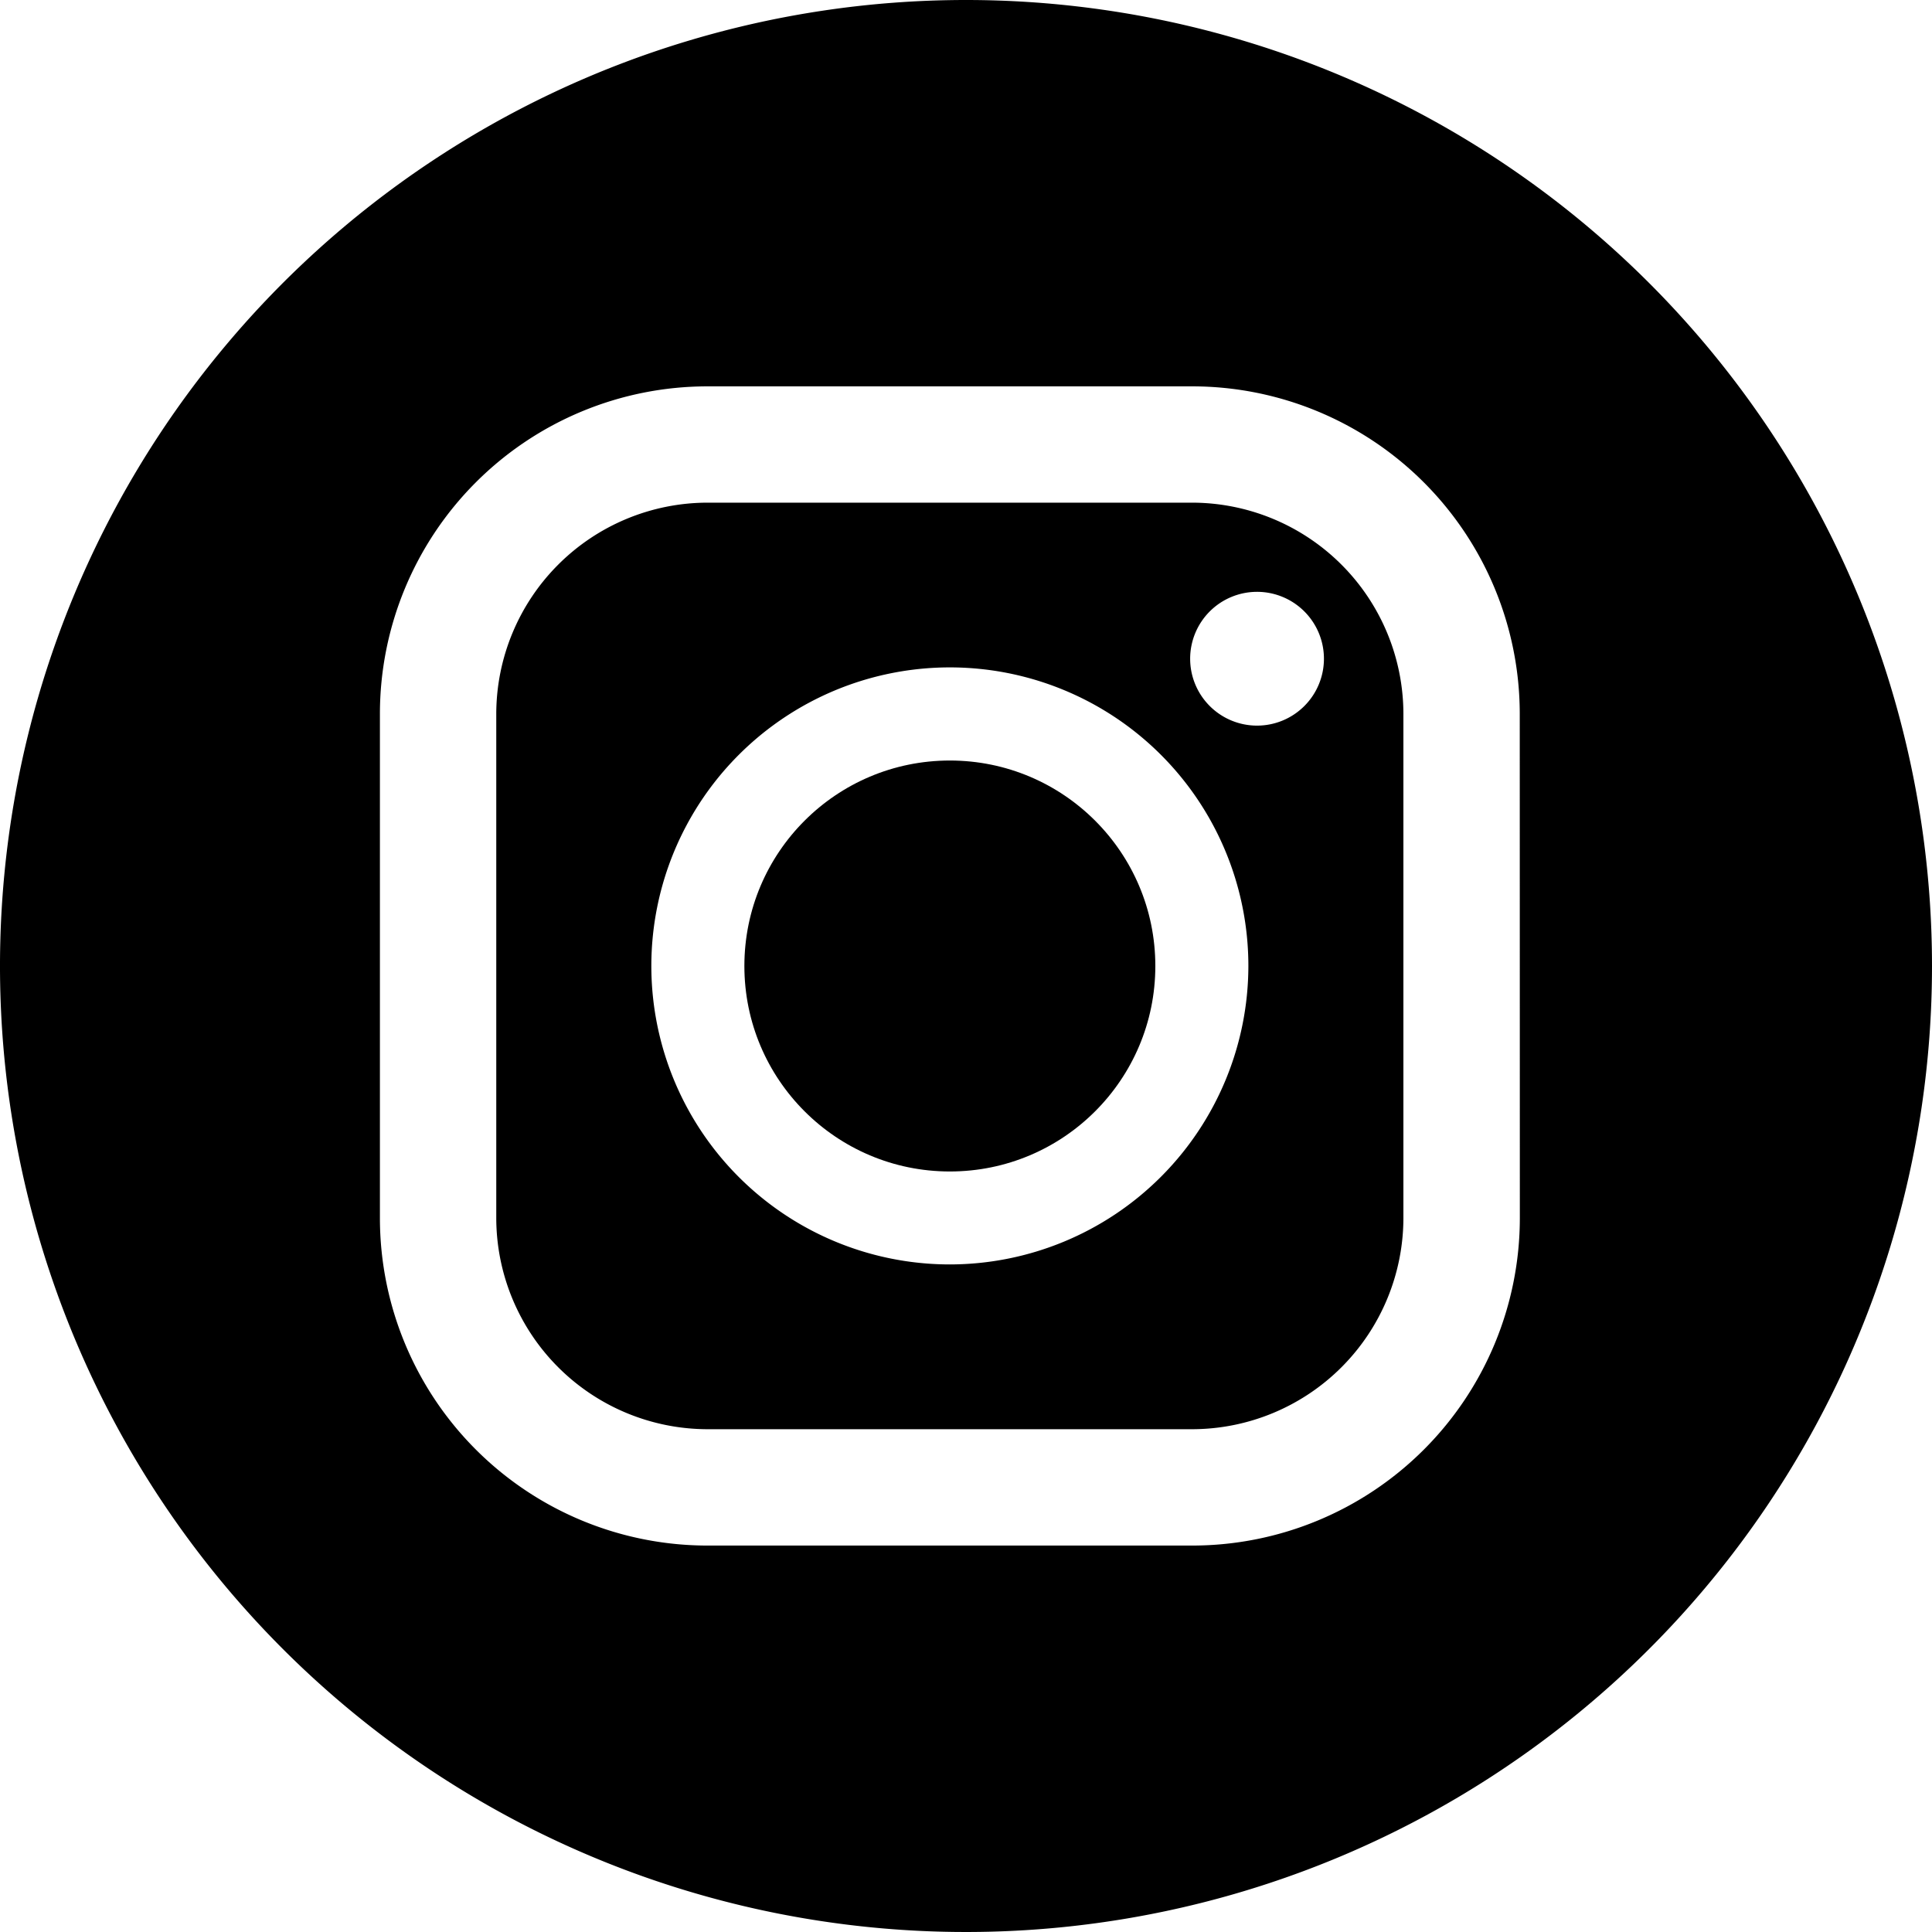 <svg xmlns="http://www.w3.org/2000/svg" width="45" height="44.999" viewBox="0 0 45 44.999">
  <g id="グループ_58" data-name="グループ 58" transform="translate(-56.693 -277.929)">
    <path id="パス_101" data-name="パス 101" d="M79.193,277.929a22.5,22.5,0,1,0,22.5,22.5A22.5,22.5,0,0,0,79.193,277.929Zm12.9,28.368a7.632,7.632,0,0,1-7.631,7.631H73.173a7.631,7.631,0,0,1-7.631-7.631V294.559a7.631,7.631,0,0,1,7.631-7.631H84.46a7.632,7.632,0,0,1,7.631,7.631Z"/>
    <path id="パス_102" data-name="パス 102" d="M87.464,292.68H76.177a4.927,4.927,0,0,0-4.921,4.922V309.34a4.926,4.926,0,0,0,4.921,4.921H87.464a4.926,4.926,0,0,0,4.921-4.921V297.6A4.927,4.927,0,0,0,87.464,292.68Zm-5.643,17.743a6.953,6.953,0,1,1,6.953-6.952A6.961,6.961,0,0,1,81.821,310.423Zm7.156-12.55a1.558,1.558,0,1,1,1.557-1.558A1.558,1.558,0,0,1,88.977,297.873Z" transform="translate(-3.004 -3.043)"/>
    <circle id="楕円形_1" data-name="楕円形 1" cx="4.786" cy="4.786" r="4.786" transform="translate(74.031 295.643)"/>
  </g>
</svg>
